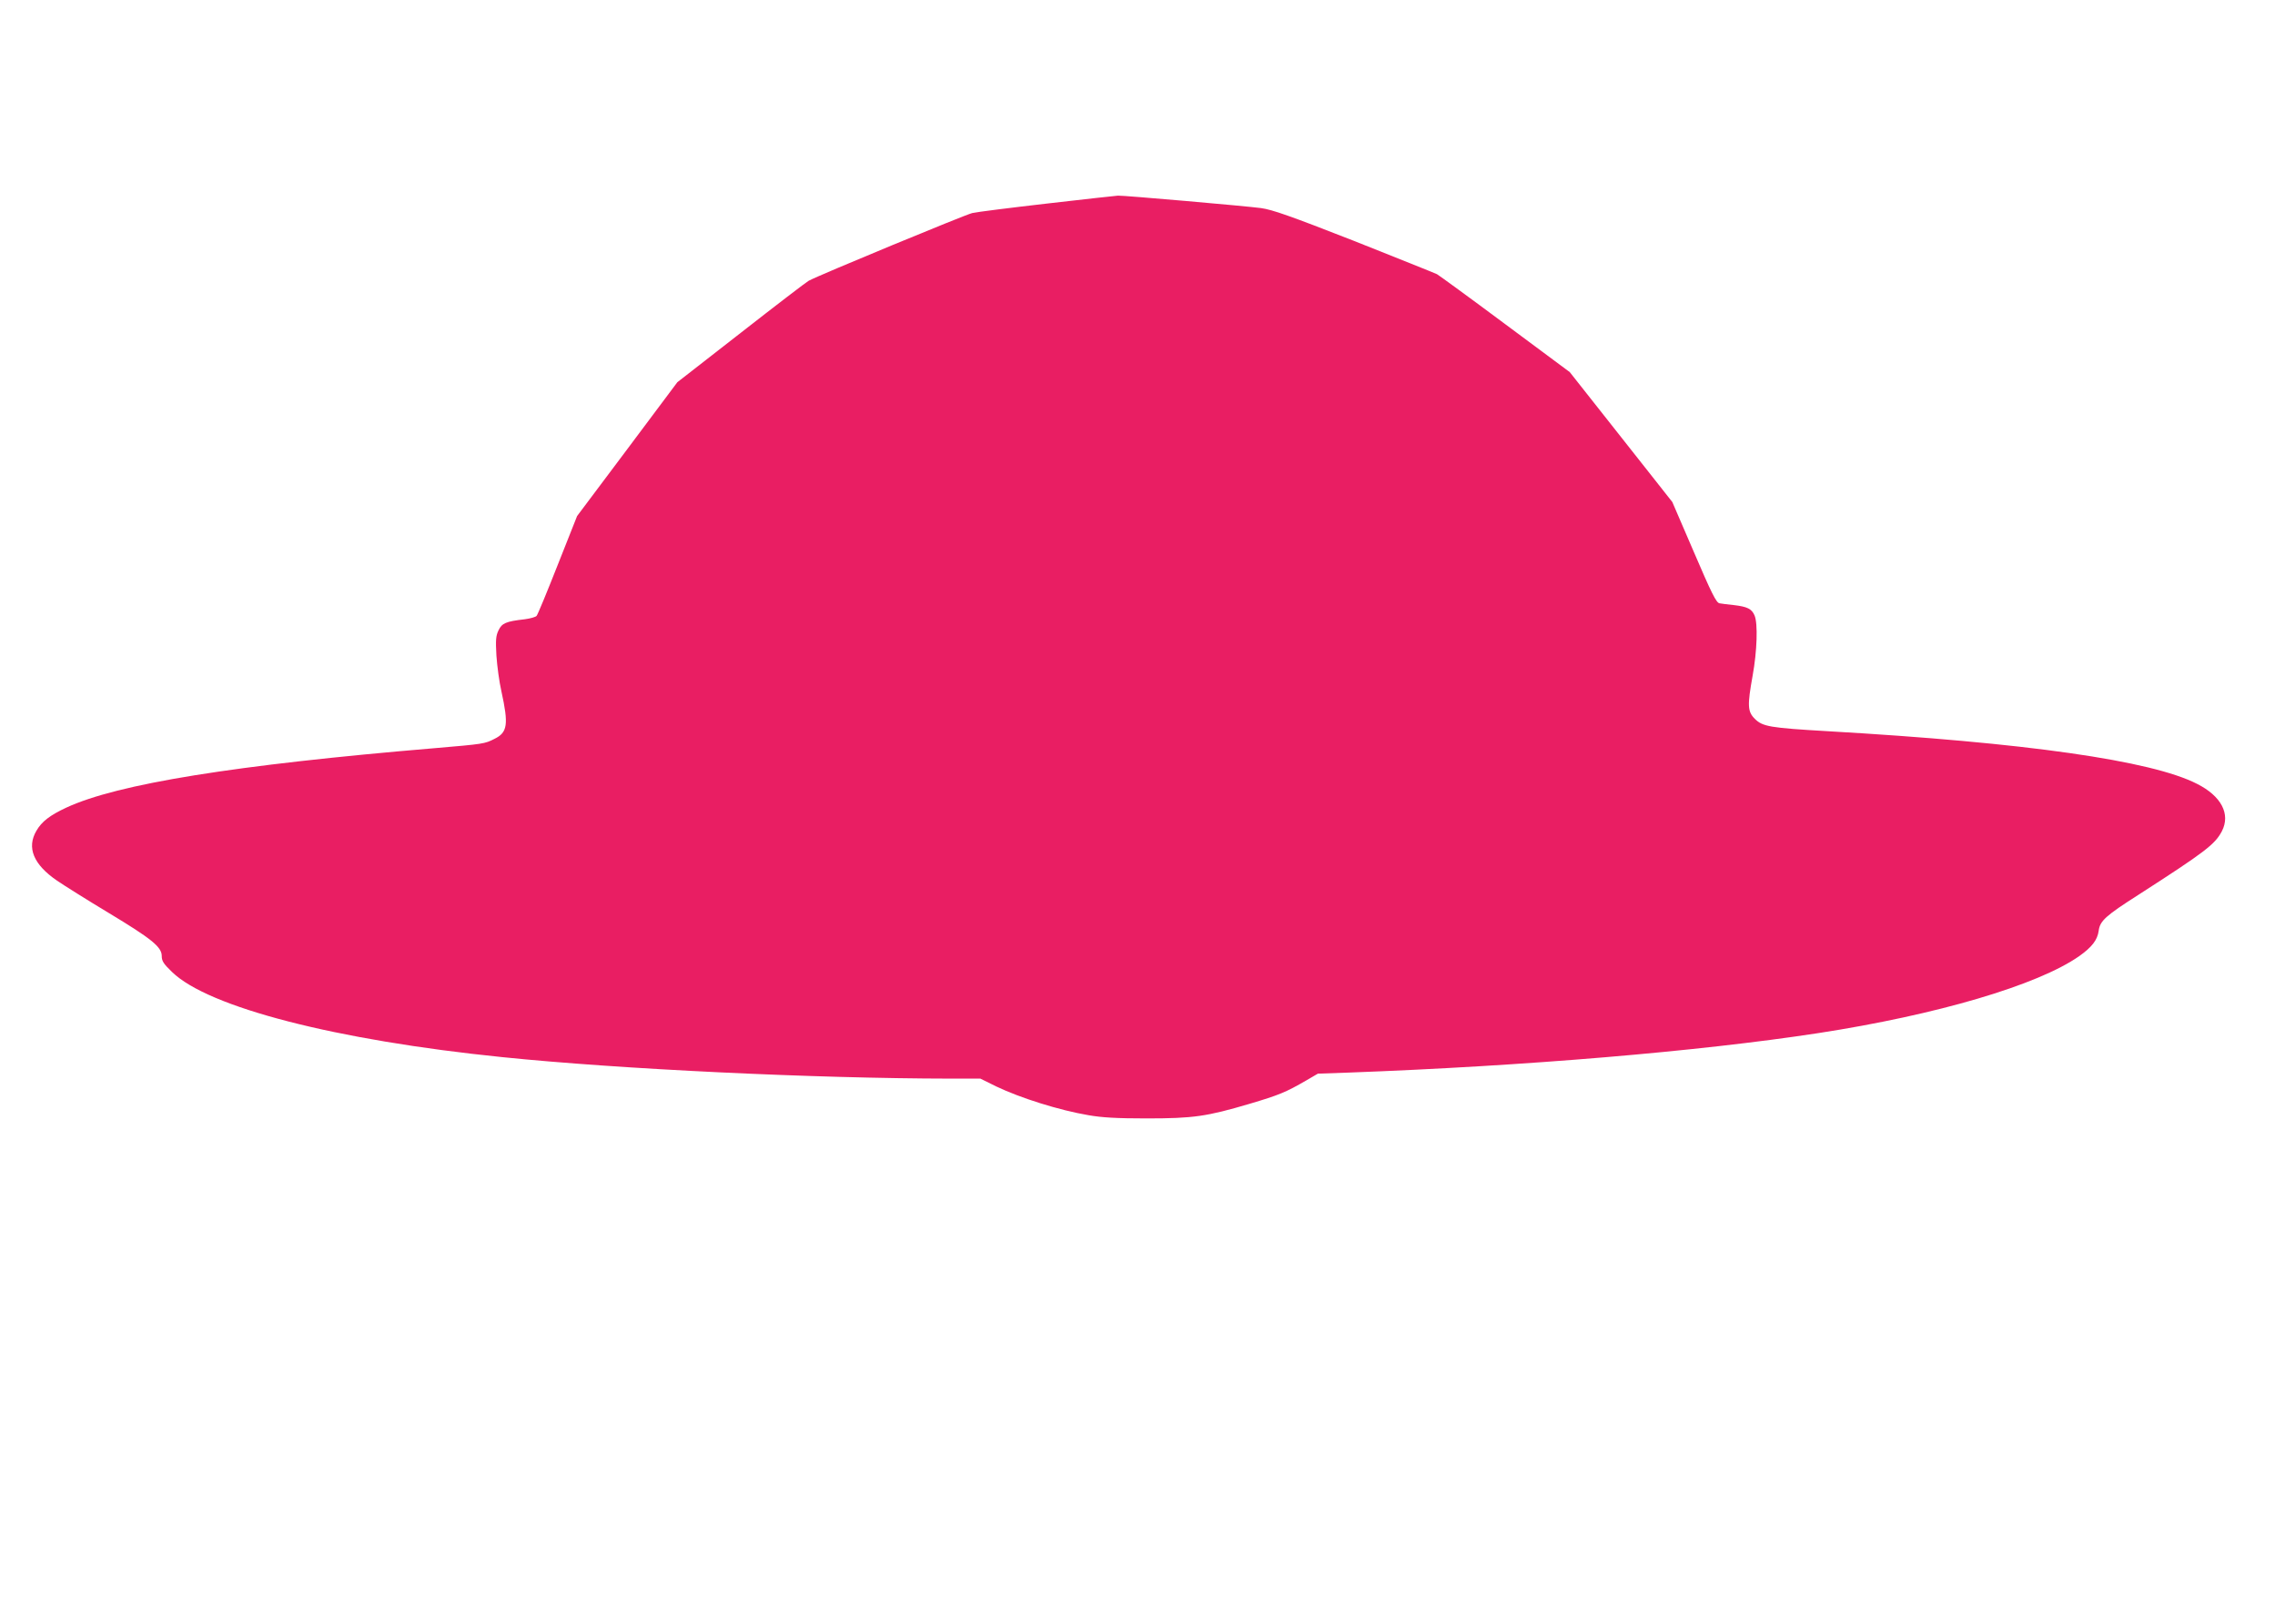 <?xml version="1.0" standalone="no"?>
<!DOCTYPE svg PUBLIC "-//W3C//DTD SVG 20010904//EN"
 "http://www.w3.org/TR/2001/REC-SVG-20010904/DTD/svg10.dtd">
<svg version="1.0" xmlns="http://www.w3.org/2000/svg"
 width="1280pt" height="914pt" viewBox="0 0 1280 914"
 preserveAspectRatio="xMidYMid meet">
<g transform="translate(0,914) scale(0.1,-0.1)"
fill="#e91e63" stroke="none">
<path d="M5895 7995 c-209 -24 -400 -48 -425 -54 -39 -9 -859 -348 -920 -381
-13 -7 -184 -138 -381 -292 l-358 -279 -282 -377 -282 -376 -109 -275 c-60
-152 -113 -281 -119 -287 -5 -6 -35 -15 -67 -19 -106 -12 -128 -22 -147 -62
-15 -31 -17 -54 -12 -142 4 -59 16 -149 28 -201 41 -187 35 -232 -39 -268 -54
-28 -63 -29 -332 -52 -1130 -95 -1788 -201 -2077 -335 -92 -43 -138 -78 -168
-130 -56 -95 -17 -190 116 -281 41 -28 170 -109 288 -180 244 -147 301 -193
301 -244 0 -28 10 -44 58 -90 204 -199 923 -384 1857 -479 663 -68 1757 -120
2520 -121 l171 0 89 -44 c136 -65 354 -134 520 -162 74 -13 158 -18 325 -18
266 0 339 11 580 82 168 50 204 65 320 132 l65 38 175 6 c994 37 1968 119
2640 222 669 103 1235 270 1468 433 72 51 103 91 110 143 7 56 40 85 223 202
376 242 431 284 470 358 50 97 -3 198 -140 267 -256 131 -964 232 -2076 296
-328 19 -368 26 -412 70 -41 41 -42 75 -12 243 25 137 30 293 11 338 -16 38
-41 50 -118 59 -32 3 -69 8 -80 10 -18 4 -45 58 -143 287 l-122 283 -288 365
-289 366 -362 269 c-200 149 -373 275 -385 282 -12 6 -222 90 -466 187 -360
141 -460 176 -524 185 -80 11 -778 72 -805 70 -8 0 -186 -20 -395 -44z"/>
</g>
</svg>
